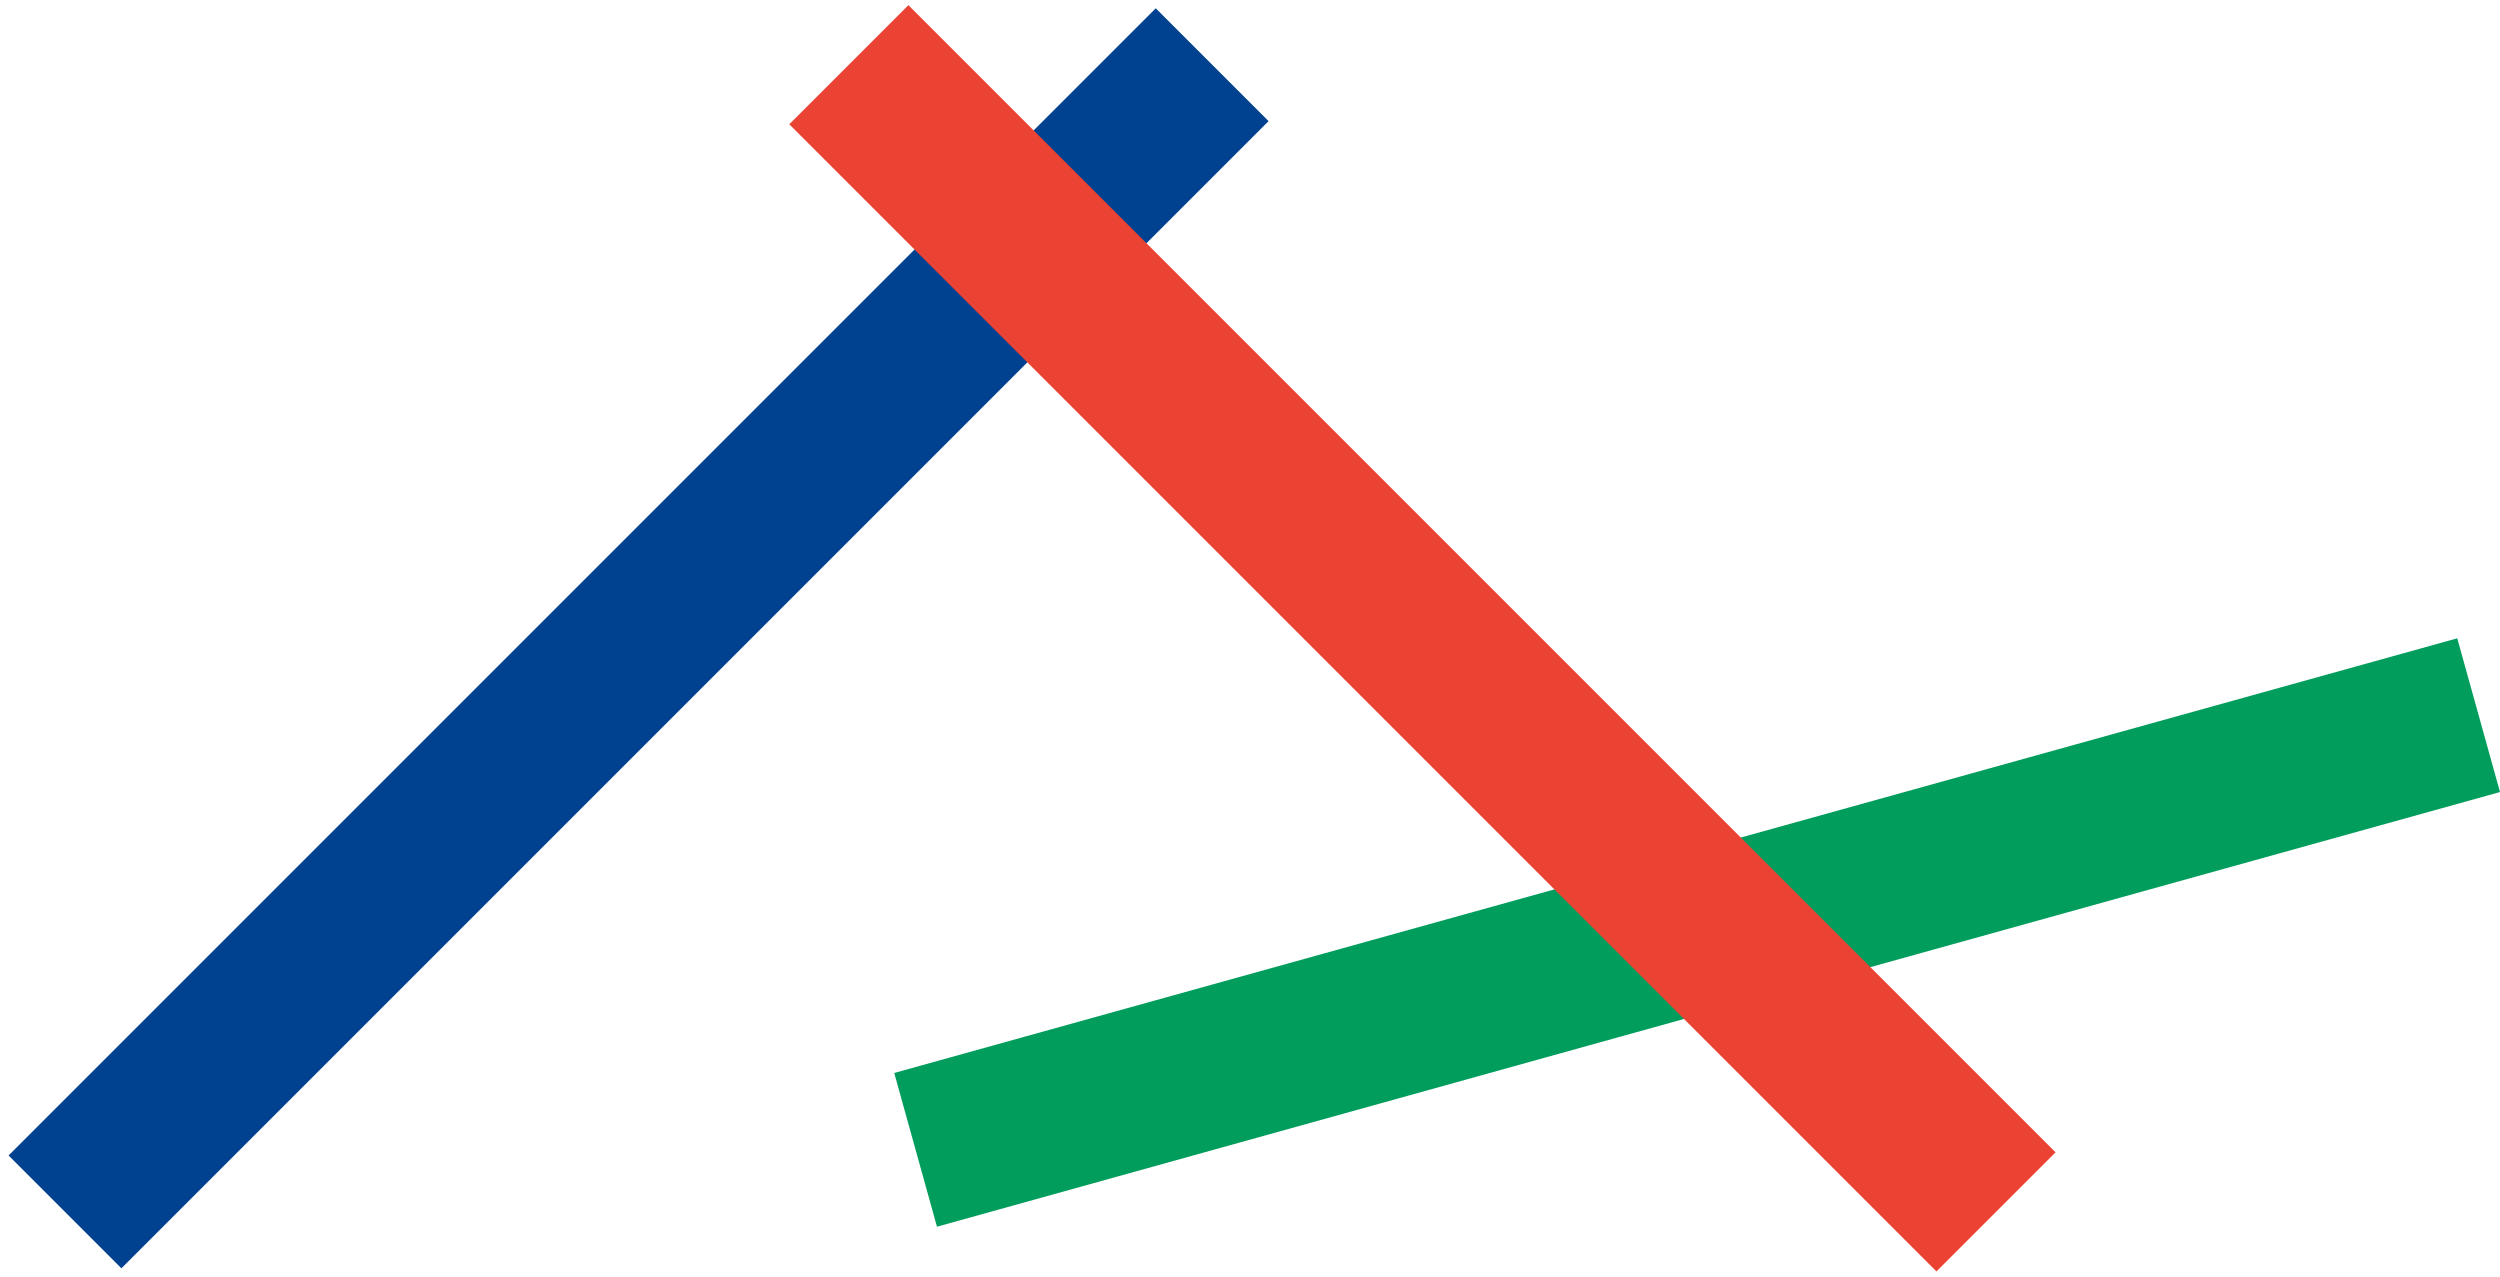 <svg width="282" height="144" viewBox="0 0 282 144" fill="none" xmlns="http://www.w3.org/2000/svg">
<rect x="277.178" y="72" width="18" height="183" transform="rotate(74.459 277.178 72)" fill="#019D5C"/>
<rect x="130.367" y="0.936" width="18" height="183" transform="rotate(45 130.367 0.936)" fill="#004190"/>
<rect x="89.031" y="14.017" width="19" height="183" transform="rotate(-45 89.031 14.017)" fill="#EA4333"/>
</svg>
